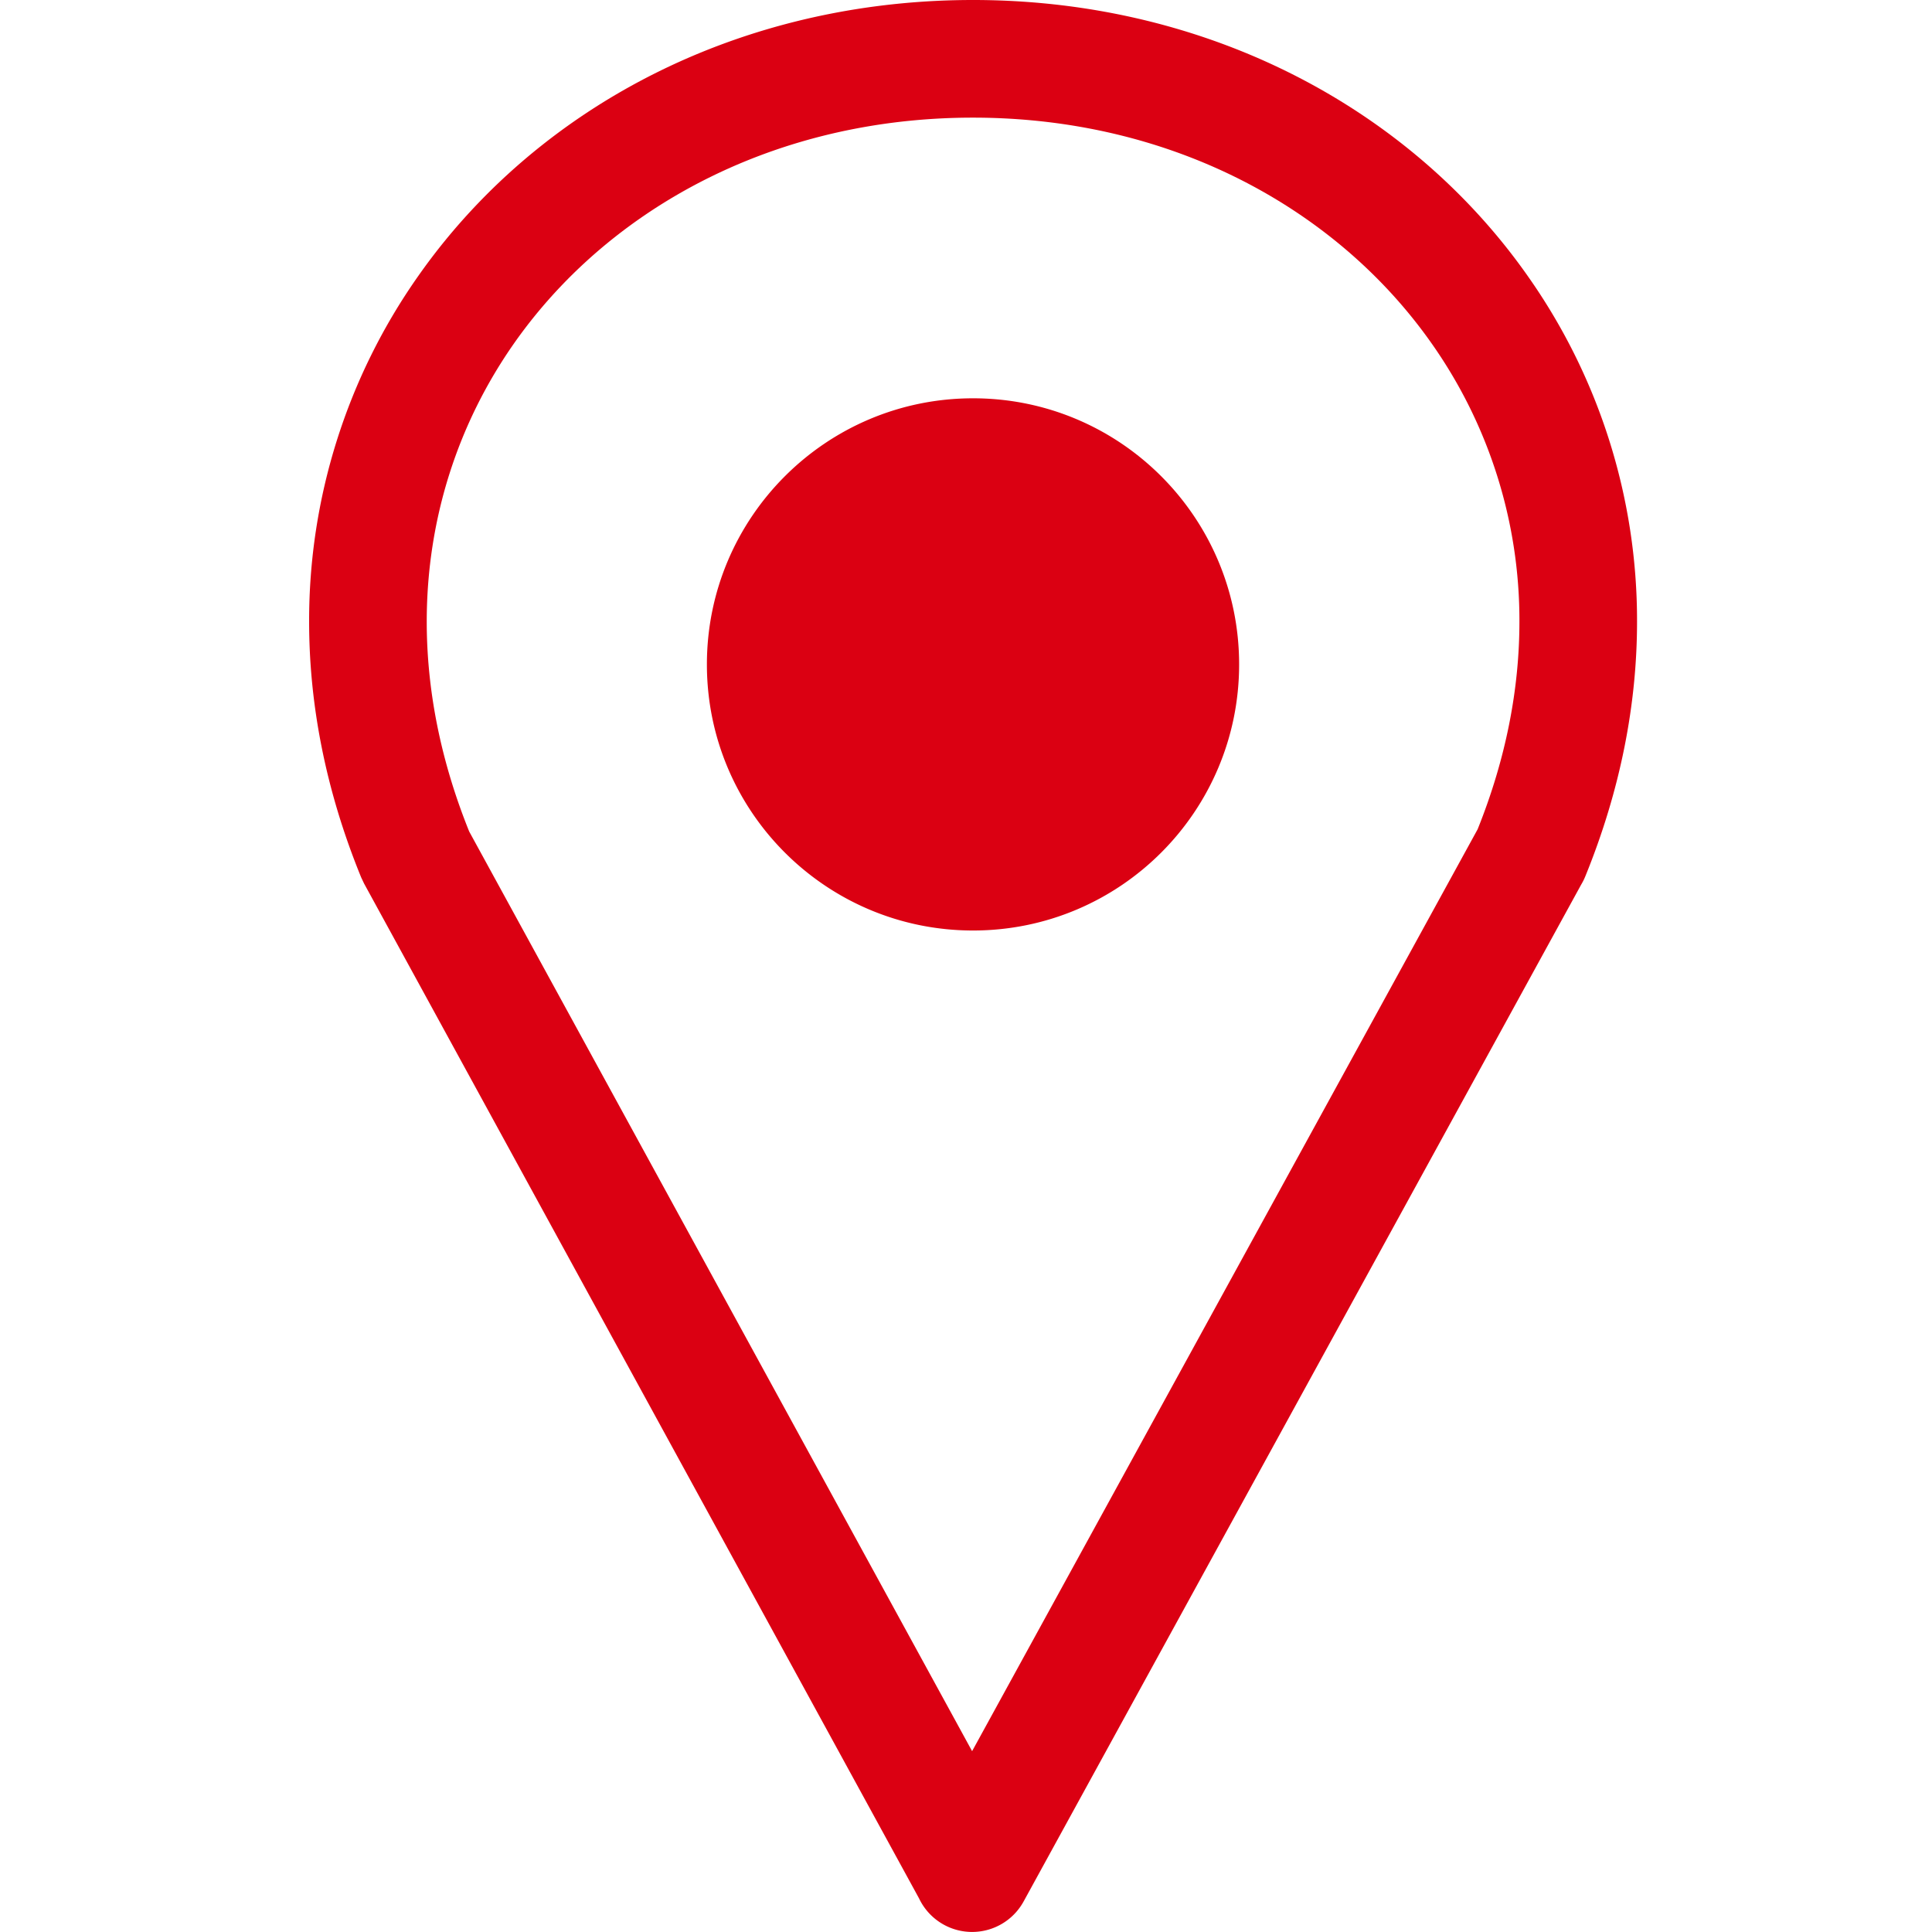 <svg width="100" height="100" fill="none" xmlns="http://www.w3.org/2000/svg"><path d="M50.36 0c5.021 0 9.75.959 14 2.69 6.062 2.47 11.146 6.515 14.716 11.597a30.924 30.924 0 0 1 5.657 17.89c0 4.244-.847 8.686-2.675 13.176a3.157 3.157 0 0 1-.218.437L52.98 98.423a3.04 3.04 0 0 1-5.41-.162L18.845 45.733l-.148-.312C16.851 40.91 16 36.443 16 32.178a30.968 30.968 0 0 1 5.64-17.88c3.57-5.092 8.646-9.138 14.7-11.606C40.594.96 45.33 0 50.36 0Zm.006 20.616c7.608 0 13.771 6.168 13.771 13.774 0 7.608-6.163 13.773-13.771 13.773-7.607 0-13.777-6.165-13.777-13.773 0-7.606 6.17-13.774 13.777-13.774ZM50.36 6.089c-4.236 0-8.198.799-11.736 2.239-4.978 2.028-9.124 5.323-12.014 9.44-2.874 4.1-4.522 9.047-4.522 14.41 0 3.479.696 7.138 2.198 10.862l26.03 47.6 26.166-47.717c1.479-3.68 2.163-7.3 2.163-10.745a24.88 24.88 0 0 0-4.539-14.395c-2.901-4.131-7.058-7.43-12.03-9.456-3.535-1.44-7.49-2.238-11.716-2.238Z" fill="#DB0012"/></svg>